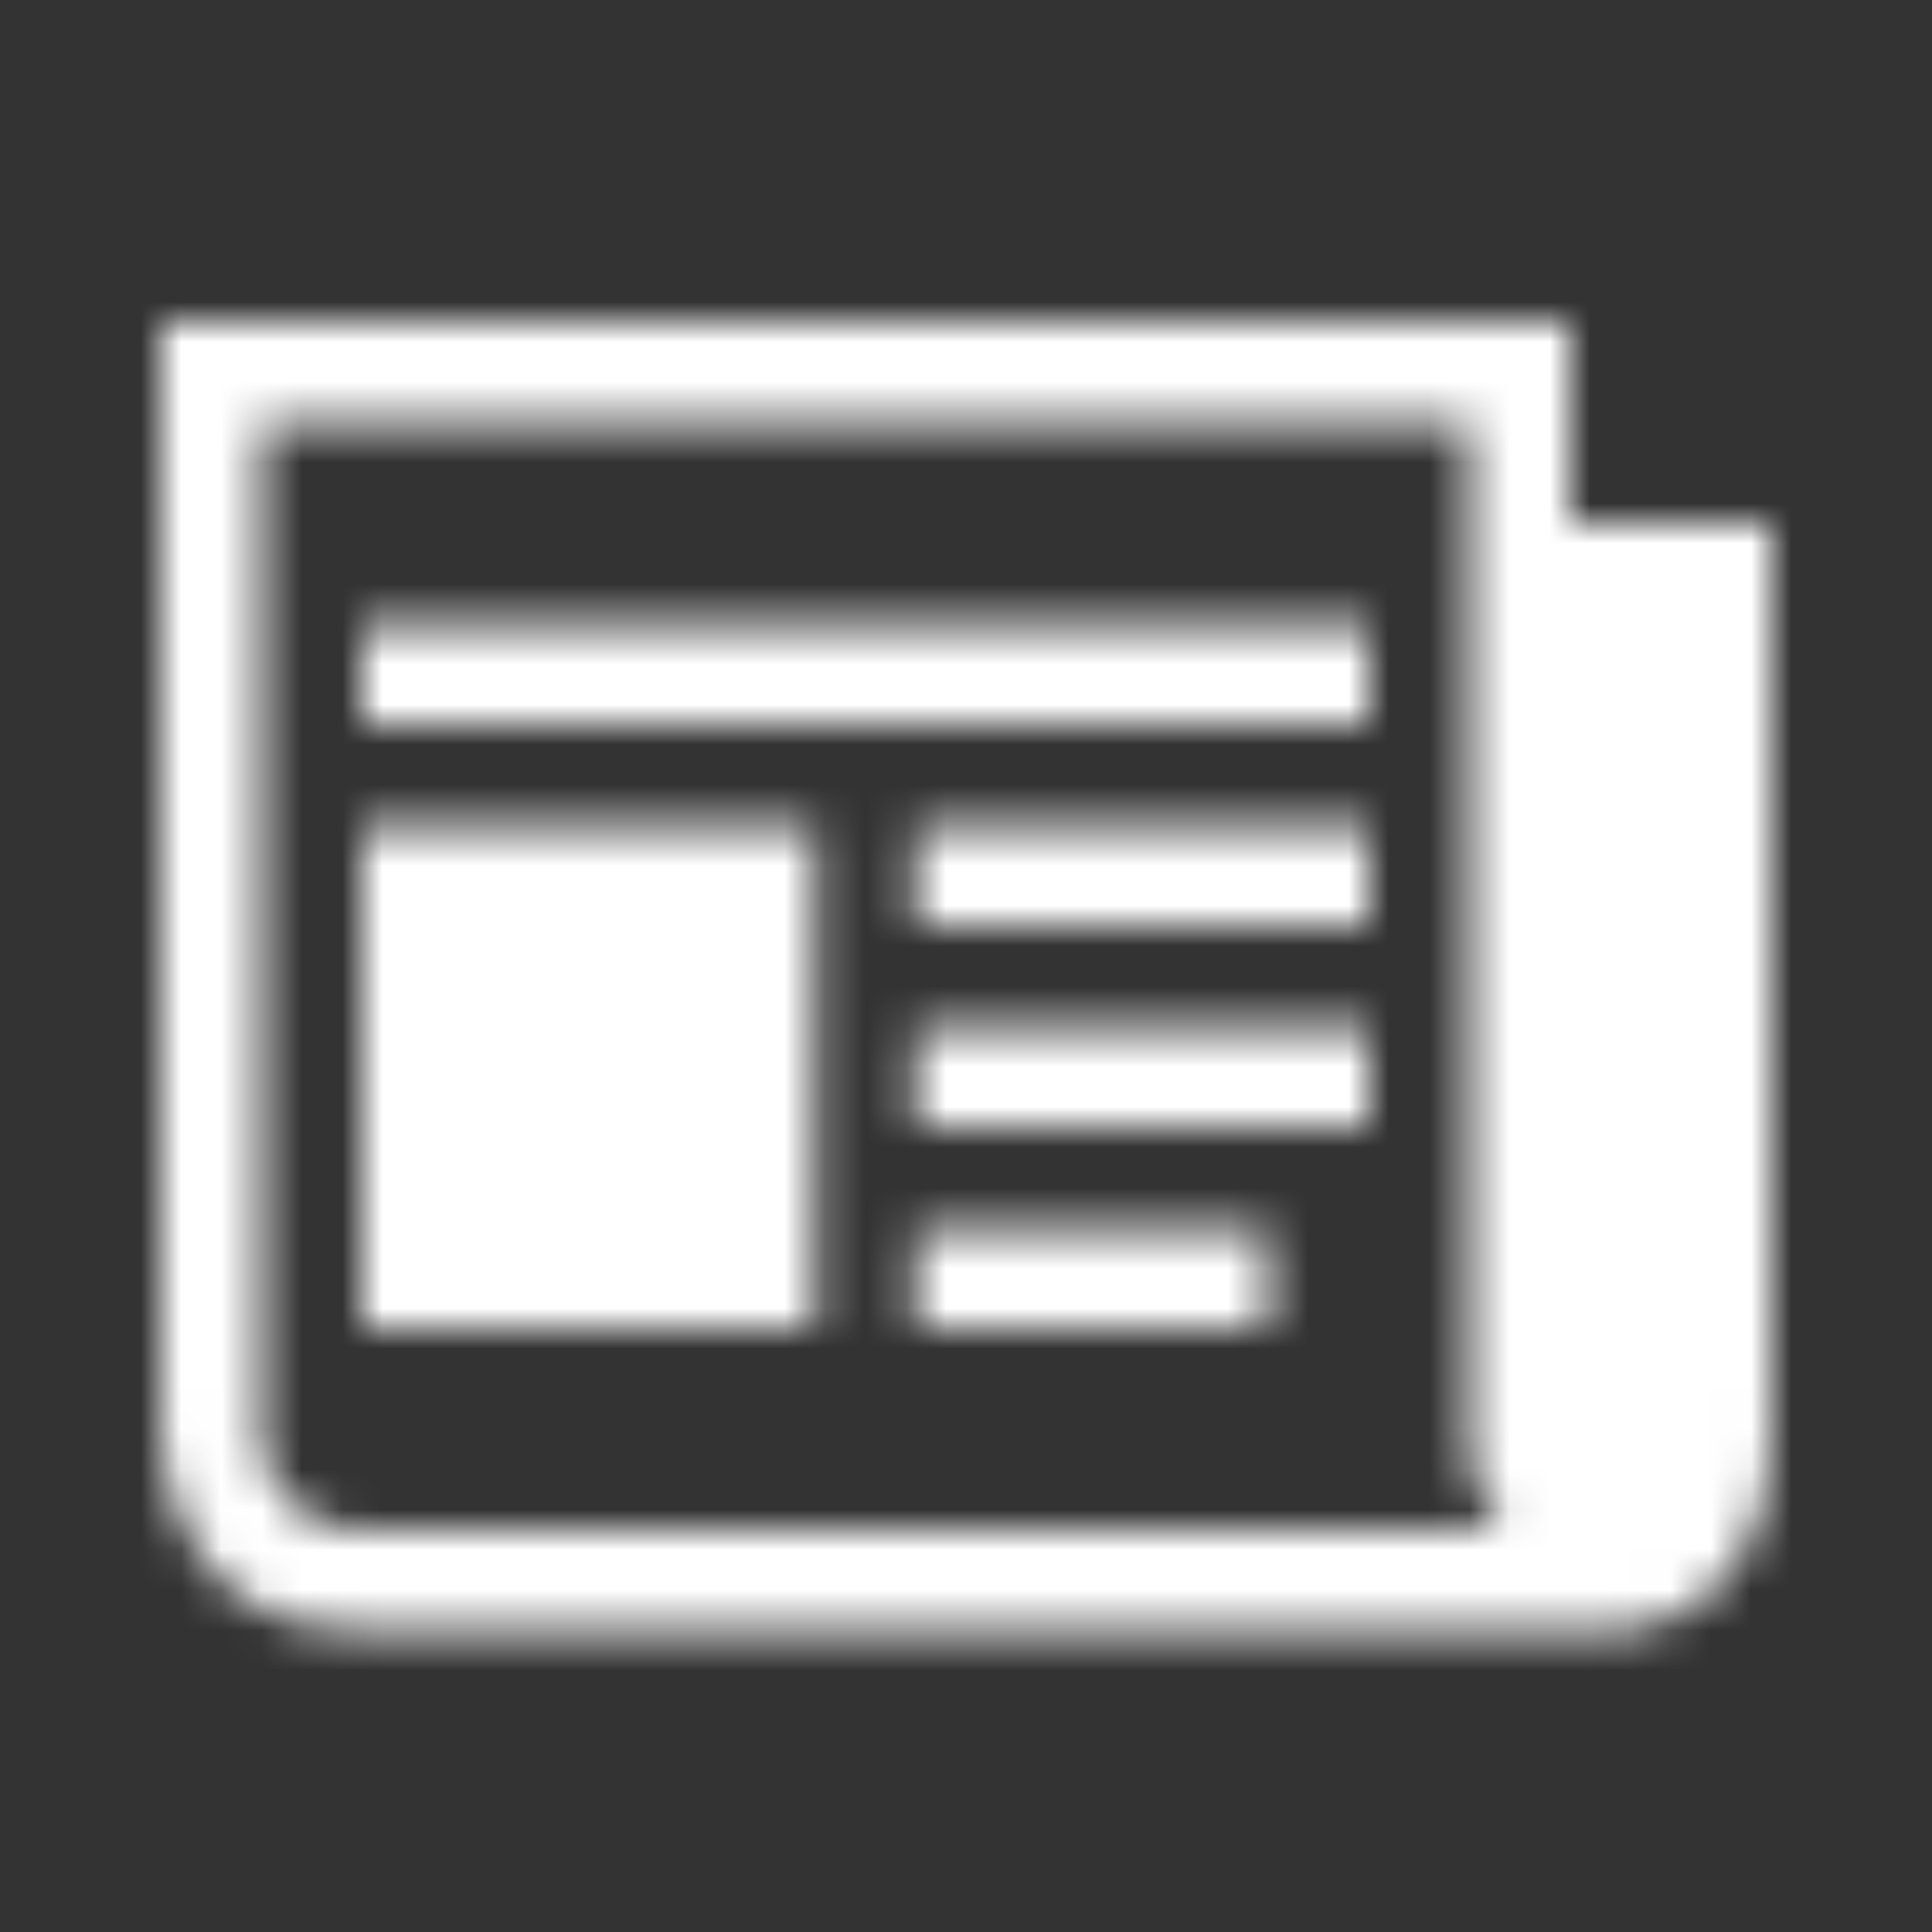 <svg id="Layer_1" data-name="Layer 1" xmlns="http://www.w3.org/2000/svg" xmlns:xlink="http://www.w3.org/1999/xlink" viewBox="0 0 48 48"><rect x="0" y="0" width="48" height="48" fill="#333333" stroke="none"/><defs><mask id="mask" x="0" y="0" width="48" height="48" maskUnits="userSpaceOnUse"><g id="mask-2"><path id="path-1" d="M9,20.5H20.25V33H9Zm0-5H34V18H9Zm13.75,15H31.5V33H22.75Zm0-5H34V28H22.75Zm0-5H34V23H22.75ZM39,13V8H4V35.5s0,5,5,5H40.25s3.75-.08,3.75-5V13ZM9,38a2.45,2.45,0,0,1-2.5-2.5v-25h30v25a3.57,3.57,0,0,0,.85,2.5Z" style="fill:#fff"/></g></mask></defs><title>News-Silver</title><g id="Icons_Categories_News-Silver" data-name="Icons/Categories/News-Silver"><g id="Atoms_Icons_Categories_News" data-name="Atoms/Icons/Categories/News"><rect id="Rectangle" width="48" height="48" style="fill:none"/><g style="mask:url(#mask)"><g id="Atoms_Color_Color-Silver" data-name="Atoms/Color/Color-Silver"><rect id="Rectangle-2" data-name="Rectangle" width="48" height="48" style="fill:#fff"/></g></g></g></g></svg>